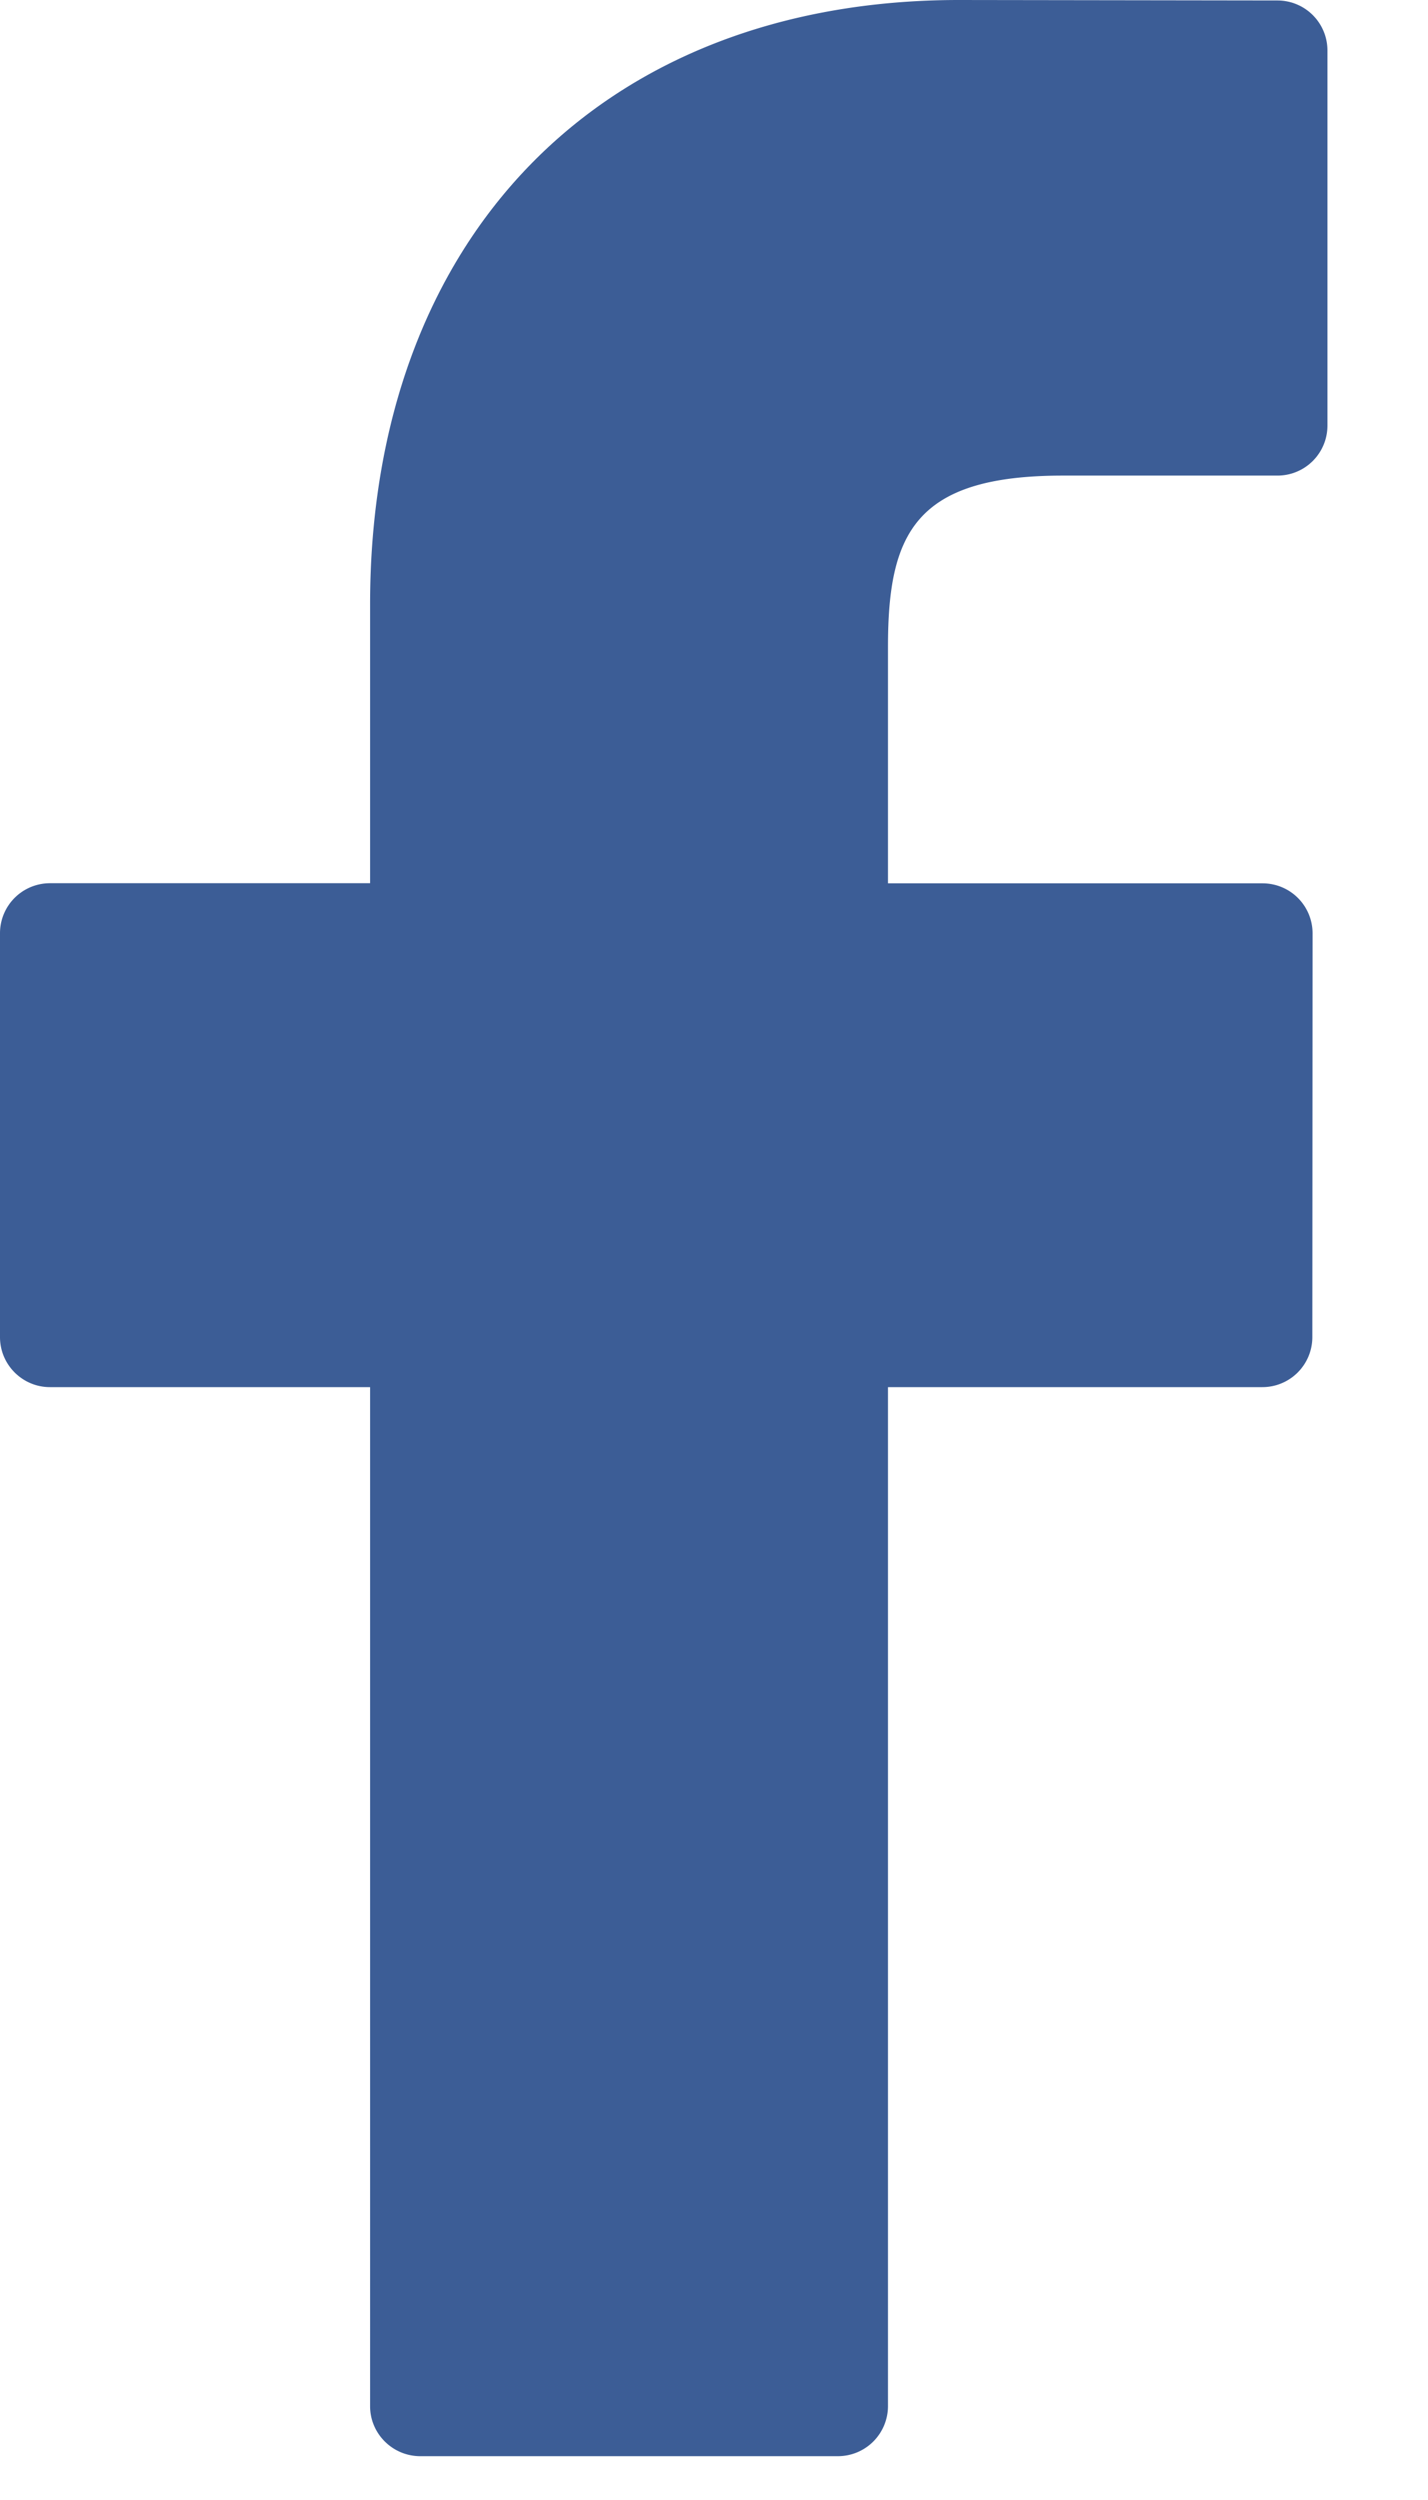 <?xml version="1.0" encoding="UTF-8"?> <svg xmlns="http://www.w3.org/2000/svg" width="12" height="21" viewBox="0 0 12 21"> <path fill="#3C5D96" fill-rule="evenodd" d="M10.736.004L8.06 0C5.054 0 3.11 1.993 3.11 5.078v2.341H.42a.42.42 0 0 0-.42.42v3.393c0 .232.189.42.42.42h2.69v8.56c0 .232.19.42.422.42h3.51a.421.421 0 0 0 .42-.42v-8.56h3.146a.42.42 0 0 0 .42-.42l.002-3.392a.42.42 0 0 0-.421-.42H7.462V5.433c0-.953.228-1.438 1.47-1.438h1.803a.42.42 0 0 0 .42-.421V.425a.42.42 0 0 0-.42-.421z"></path> </svg> 